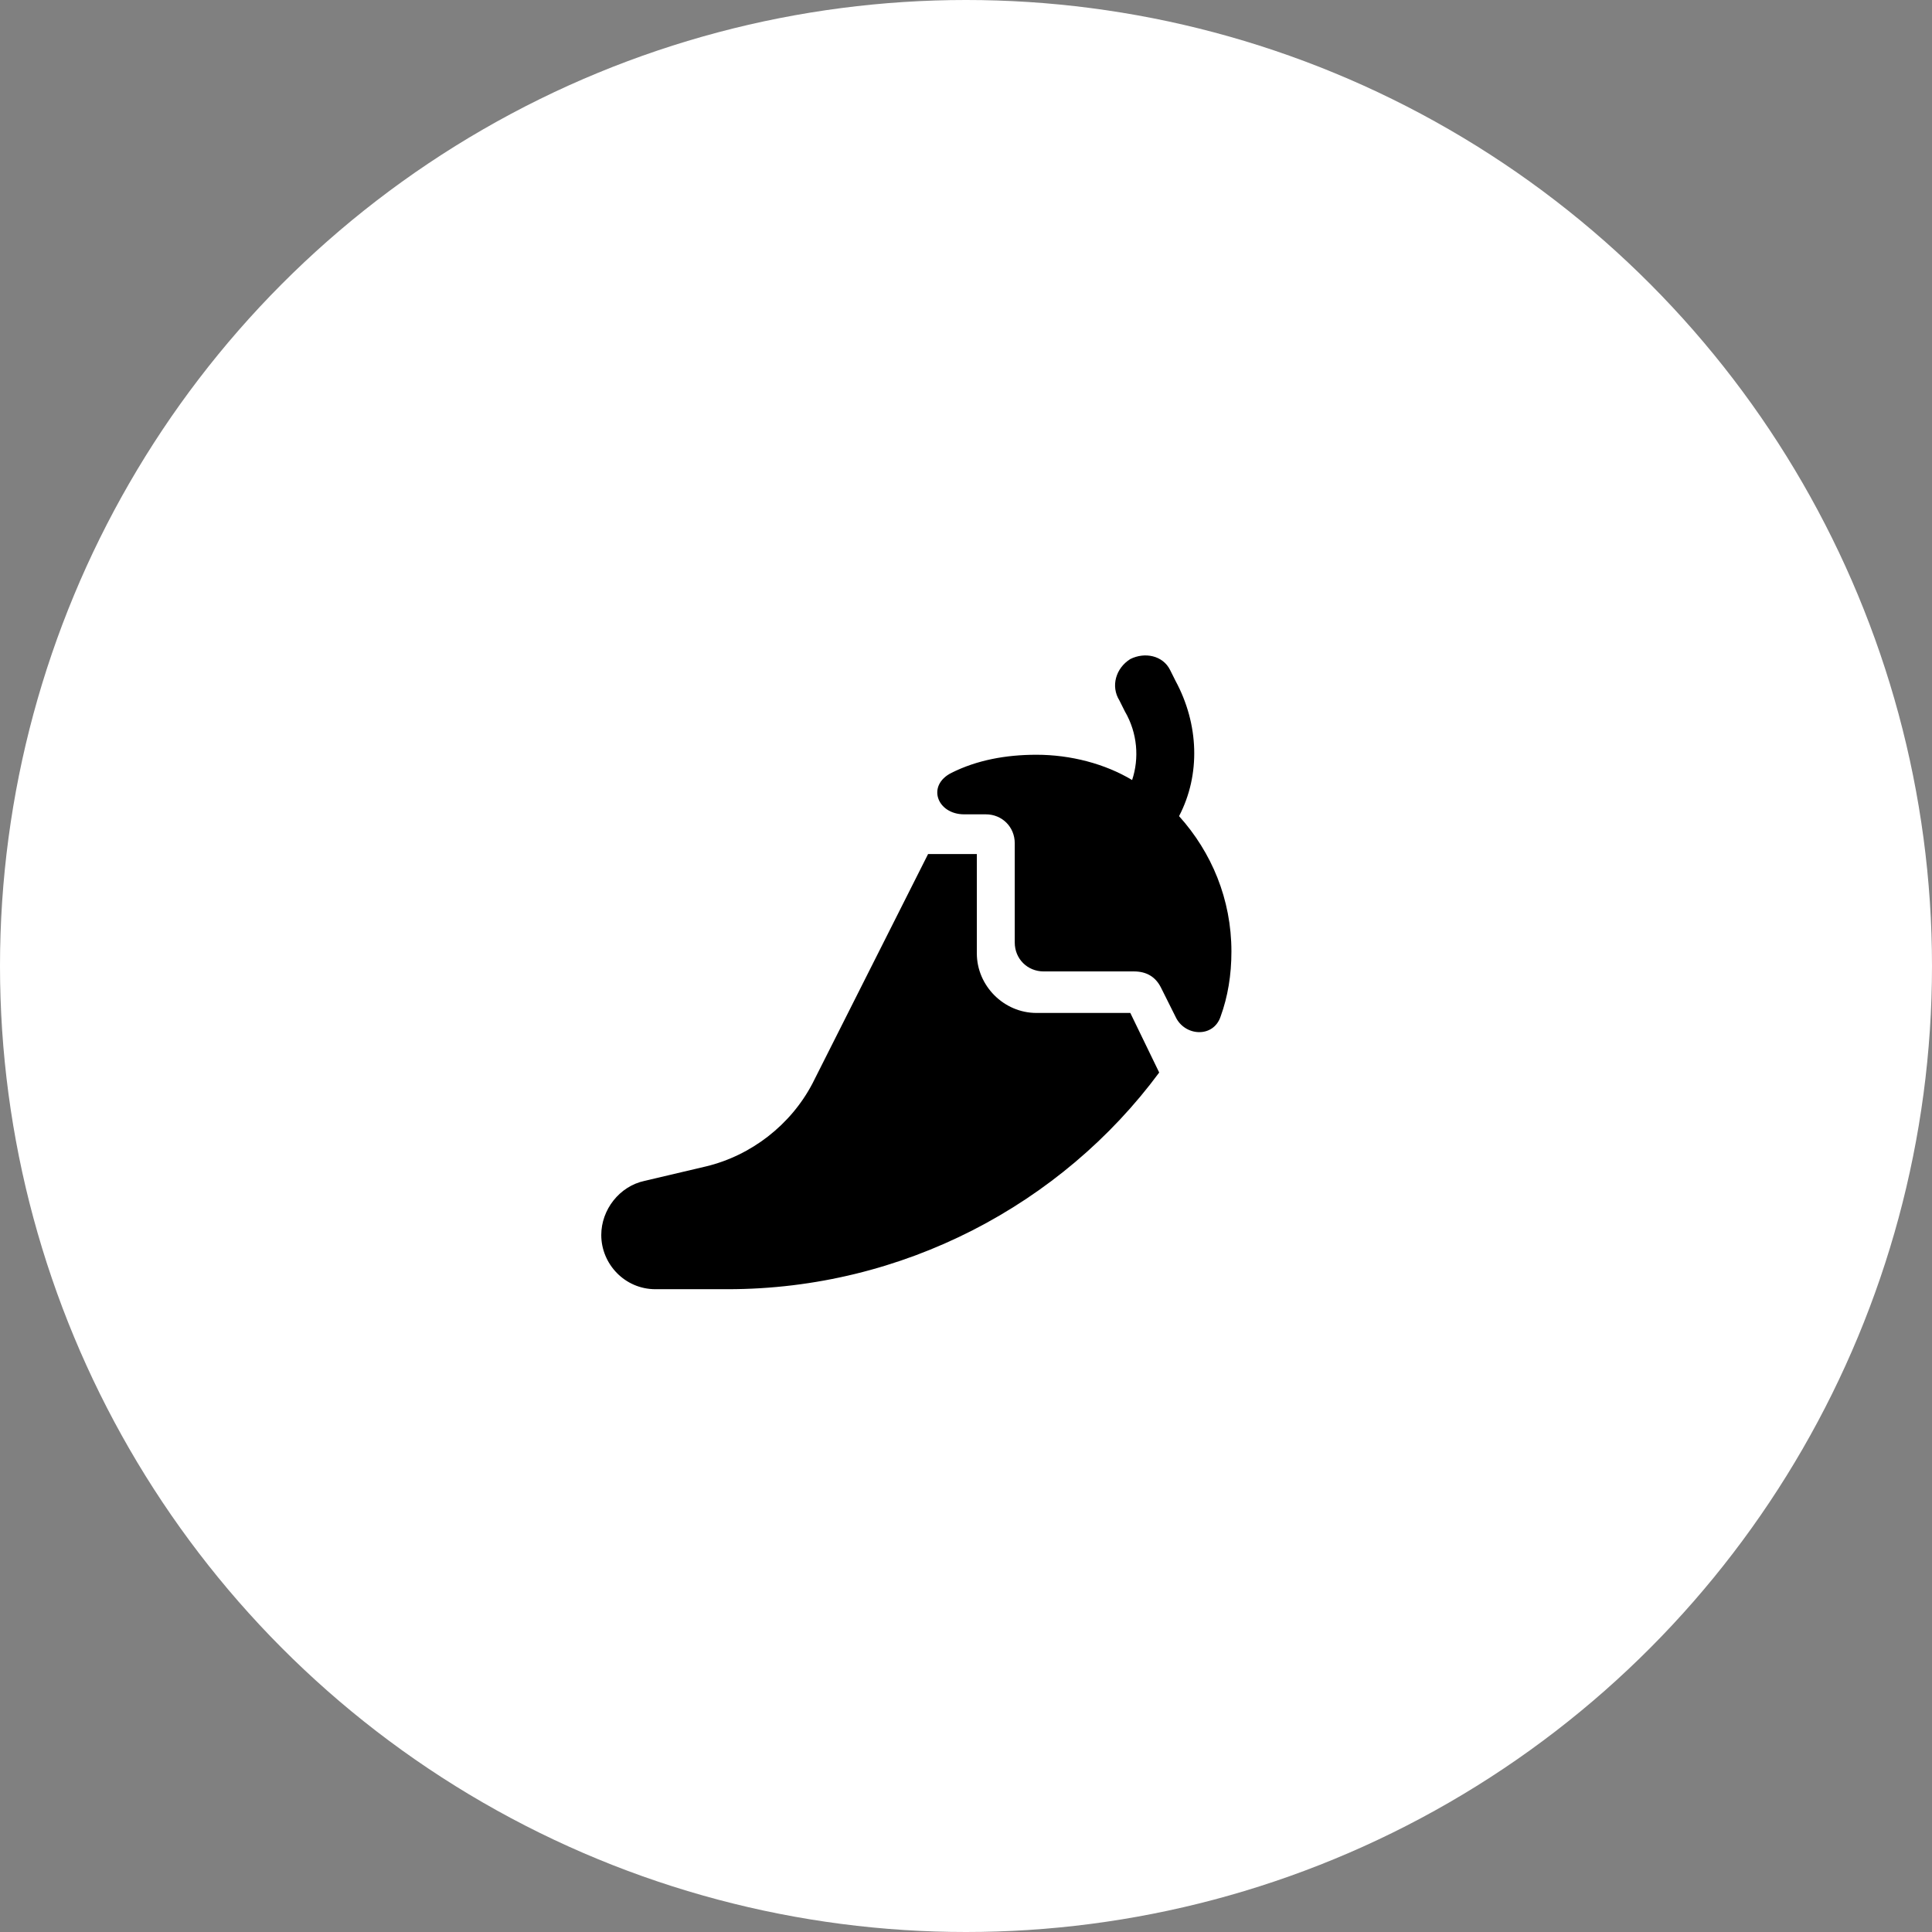<?xml version="1.0" encoding="UTF-8"?>
<svg xmlns="http://www.w3.org/2000/svg" xmlns:xlink="http://www.w3.org/1999/xlink" version="1.1" id="Ebene_1" x="0px" y="0px" viewBox="0 0 107 107" style="enable-background:new 0 0 107 107;" xml:space="preserve">
<rect x="0" y="0" width="107" height="107" fill="#808080" stroke="none"/>
<style type="text/css">
	.st0{fill:#FFFFFF;}
</style>
<circle class="st0" cx="53.5" cy="53.5" r="53.5"></circle>
<path d="M62.6,36.5c0.8-0.4,1.8-0.2,2.2,0.6l0.3,0.6c1.3,2.4,1.4,5.2,0.2,7.5c1.8,2,2.9,4.6,2.9,7.5c0,1.3-0.2,2.5-0.6,3.6  c-0.4,1.2-2,1.1-2.5,0l-0.8-1.6c-0.3-0.6-0.8-0.9-1.5-0.9h-5c-0.9,0-1.6-0.7-1.6-1.6v-5.5c0-0.9-0.7-1.6-1.6-1.6h-1.2  c-1.5,0-2.1-1.6-0.7-2.3c1.4-0.7,3-1,4.7-1c1.9,0,3.8,0.5,5.3,1.4c0.4-1.2,0.3-2.6-0.4-3.8L62,38.8C61.5,38,61.8,37,62.6,36.5  L62.6,36.5z M45,60l6.4-12.7h2.7v5.5c0,1.8,1.5,3.3,3.3,3.3h5.2l1.6,3.3C58.8,66.7,50,71.4,40.3,71.4h-4c-1.7,0-3-1.4-3-3  c0-1.4,1-2.7,2.4-3l3.4-0.8C41.6,64,43.8,62.3,45,60L45,60z"></path>
</svg>
